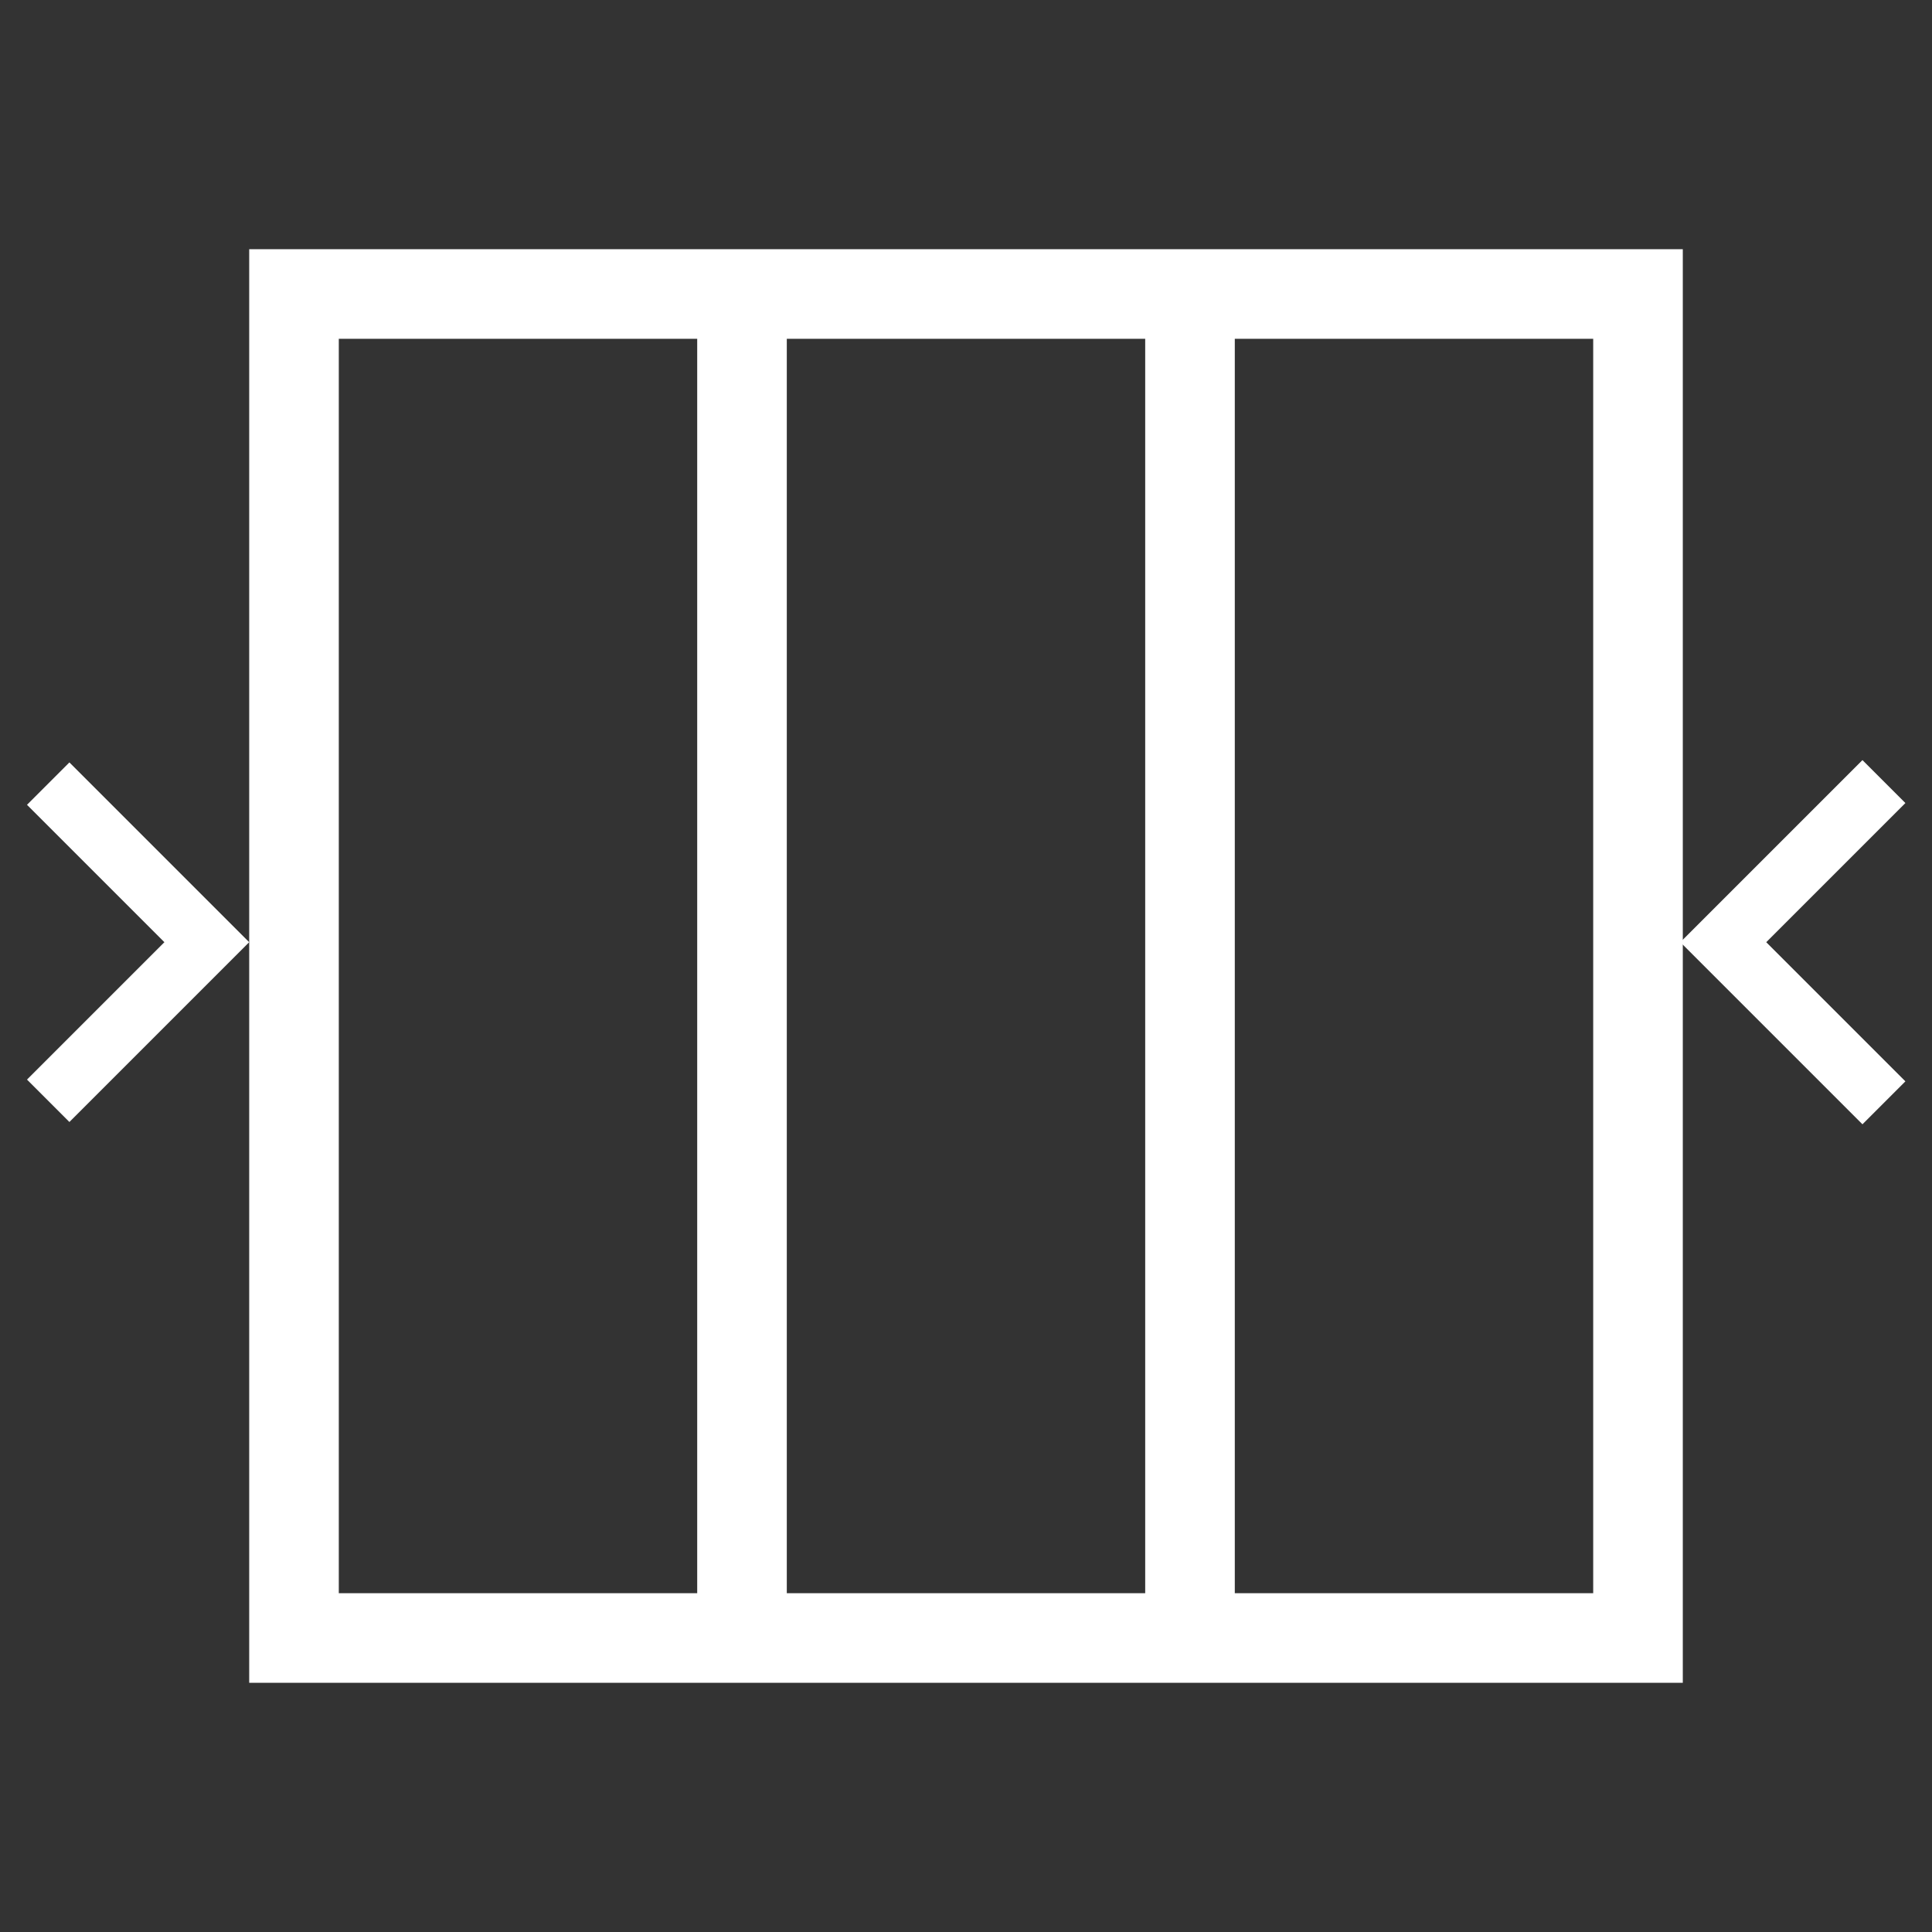 <?xml version="1.0" encoding="utf-8"?>
<!-- Generator: Adobe Illustrator 17.0.0, SVG Export Plug-In . SVG Version: 6.00 Build 0)  -->
<!DOCTYPE svg PUBLIC "-//W3C//DTD SVG 1.1//EN" "http://www.w3.org/Graphics/SVG/1.1/DTD/svg11.dtd">
<svg version="1.1" id="Livello_1" xmlns="http://www.w3.org/2000/svg" xmlns:xlink="http://www.w3.org/1999/xlink" x="0px" y="0px"
	 width="690px" height="690px" viewBox="-89 -89 690 690" enable-background="new -89 -89 690 690" xml:space="preserve">
<rect x="-89" y="-89" width="690" height="690" fill="#333333" stroke="none"/>
<path fill="#FFFFFF" d="M0,0v512h512V0H0z M160,480H32V32h128V480z M320,480H192V32h128V480z M480,480H352V32h128V480z"/>
<g>
	<g>
		<polygon fill="#FFFFFF" points="591.5,197.803 576.163,182.465 511.128,247.5 576.163,312.535 591.5,297.197 541.803,247.5 		"/>
	</g>
</g>
<g>
	<g>
		<polygon fill="#FFFFFF" points="-64.215,183.285 -79.358,198.429 -30.288,247.5 -79.358,296.571 -64.215,311.715 0,247.5 		"/>
	</g>
</g>
</svg>
